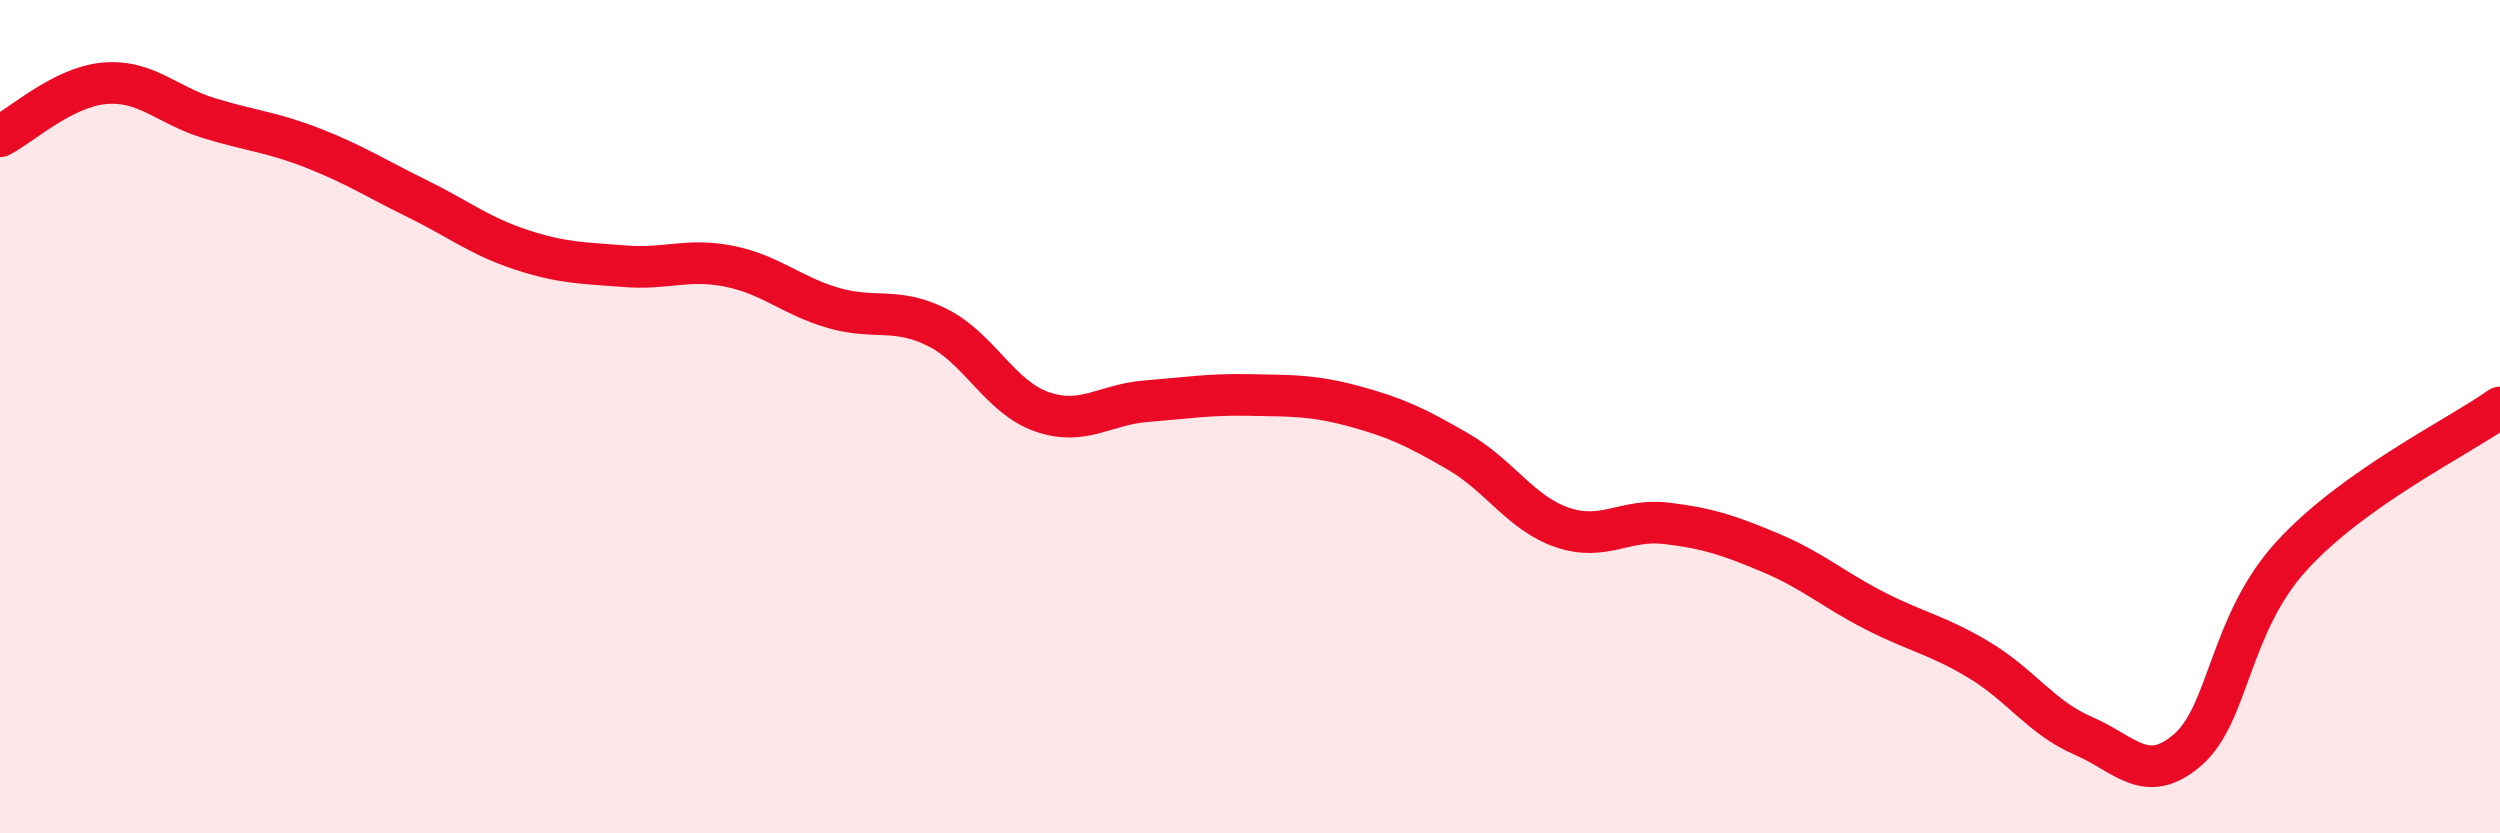 
    <svg width="60" height="20" viewBox="0 0 60 20" xmlns="http://www.w3.org/2000/svg">
      <path
        d="M 0,3.27 C 0.5,3.02 1.5,2.09 2.5,2 C 3.5,1.91 4,2.52 5,2.83 C 6,3.14 6.5,3.16 7.5,3.55 C 8.5,3.94 9,4.27 10,4.76 C 11,5.25 11.5,5.66 12.5,5.99 C 13.5,6.32 14,6.31 15,6.39 C 16,6.47 16.5,6.19 17.5,6.39 C 18.5,6.59 19,7.1 20,7.39 C 21,7.68 21.5,7.36 22.5,7.86 C 23.5,8.36 24,9.53 25,9.88 C 26,10.23 26.5,9.71 27.5,9.63 C 28.5,9.55 29,9.46 30,9.48 C 31,9.5 31.5,9.48 32.5,9.75 C 33.5,10.02 34,10.26 35,10.84 C 36,11.42 36.5,12.32 37.5,12.66 C 38.5,13 39,12.44 40,12.56 C 41,12.68 41.5,12.85 42.5,13.27 C 43.5,13.69 44,14.15 45,14.66 C 46,15.17 46.5,15.24 47.5,15.84 C 48.5,16.44 49,17.23 50,17.66 C 51,18.09 51.5,18.86 52.5,18 C 53.5,17.14 53.5,14.98 55,13.34 C 56.5,11.7 59,10.49 60,9.78L60 20L0 20Z"
        fill="#EB0A25"
        opacity="0.1"
        stroke-linecap="round"
        stroke-linejoin="round"
      />
      <path
        d="M 0,3.27 C 0.5,3.02 1.5,2.09 2.5,2 C 3.5,1.91 4,2.52 5,2.83 C 6,3.14 6.5,3.16 7.5,3.55 C 8.5,3.94 9,4.27 10,4.76 C 11,5.25 11.5,5.66 12.5,5.99 C 13.5,6.32 14,6.31 15,6.39 C 16,6.47 16.5,6.19 17.5,6.39 C 18.5,6.59 19,7.1 20,7.39 C 21,7.68 21.5,7.36 22.5,7.86 C 23.5,8.36 24,9.53 25,9.88 C 26,10.23 26.5,9.71 27.5,9.63 C 28.5,9.55 29,9.46 30,9.48 C 31,9.5 31.5,9.48 32.5,9.75 C 33.5,10.02 34,10.26 35,10.84 C 36,11.42 36.5,12.32 37.5,12.66 C 38.5,13 39,12.44 40,12.56 C 41,12.68 41.5,12.85 42.5,13.27 C 43.5,13.69 44,14.15 45,14.66 C 46,15.17 46.5,15.24 47.5,15.84 C 48.5,16.44 49,17.23 50,17.66 C 51,18.09 51.5,18.86 52.5,18 C 53.5,17.14 53.5,14.98 55,13.34 C 56.5,11.7 59,10.49 60,9.78"
        stroke="#EB0A25"
        stroke-width="1"
        fill="none"
        stroke-linecap="round"
        stroke-linejoin="round"
      />
    </svg>
  